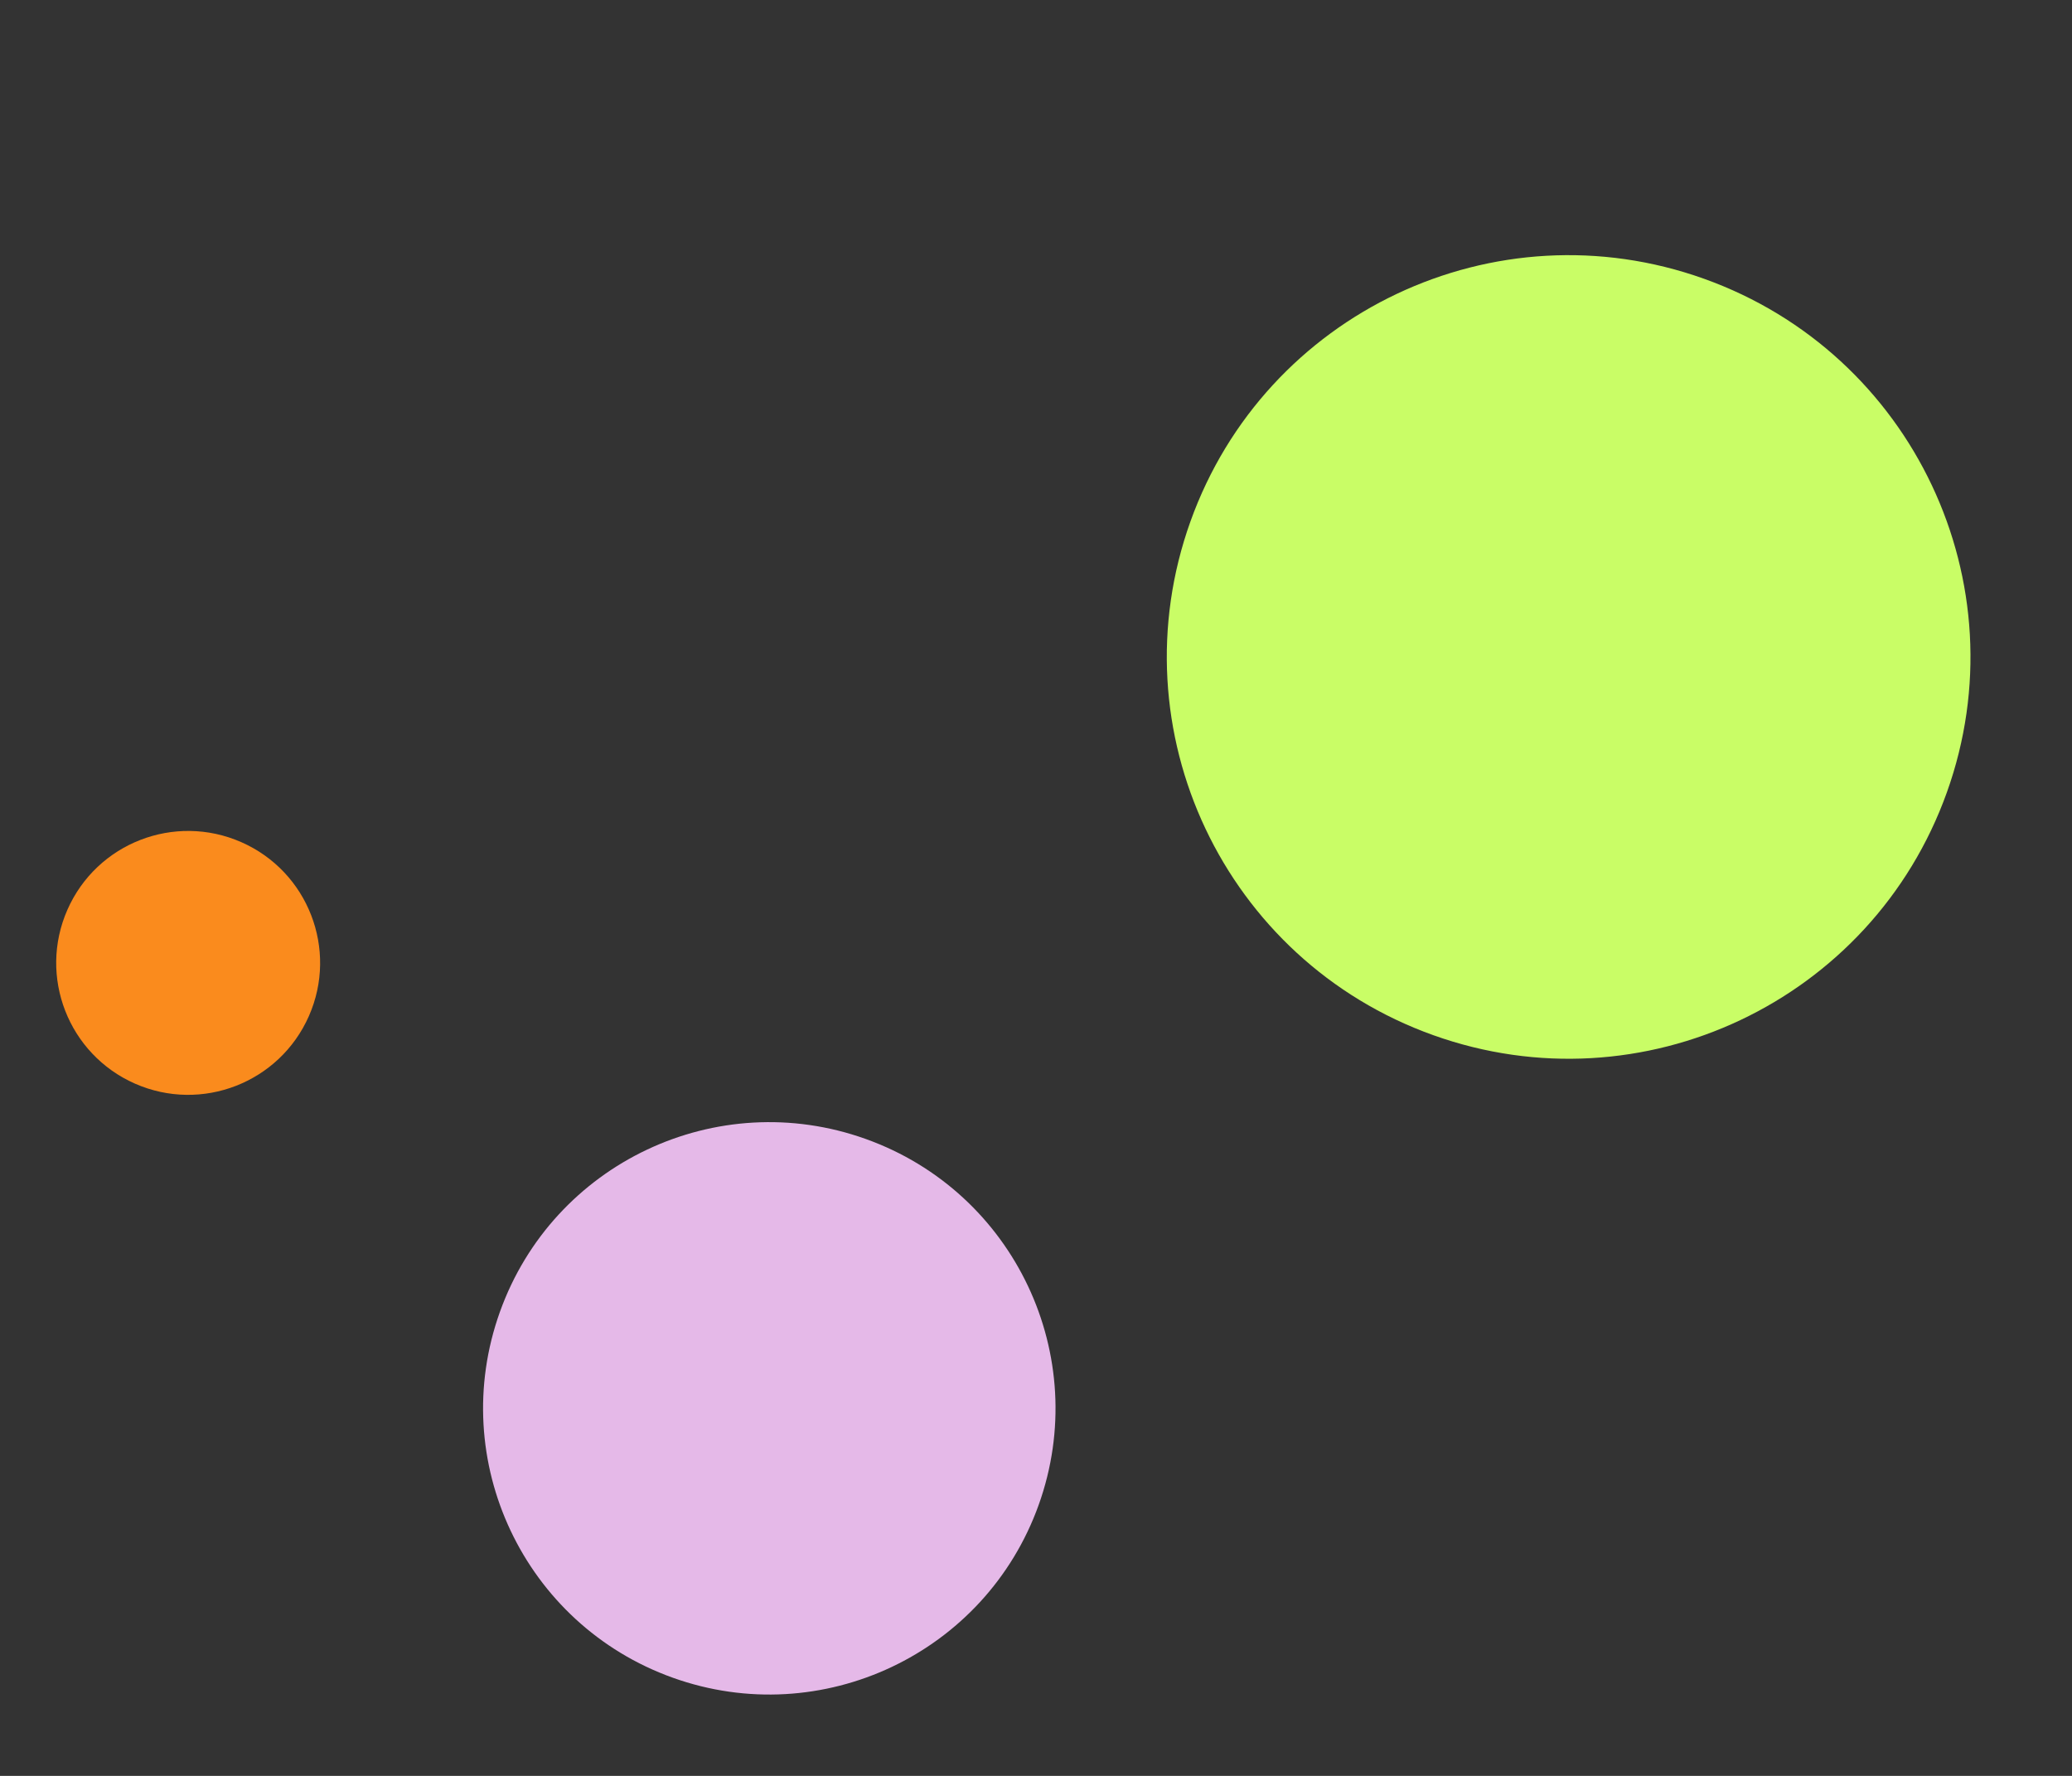 <svg xmlns="http://www.w3.org/2000/svg" xmlns:xlink="http://www.w3.org/1999/xlink" width="350" zoomAndPan="magnify" viewBox="0 0 262.5 225" height="300" preserveAspectRatio="xMidYMid meet" version="1.0"><rect x="0" y="0" width="262.5" height="225" fill="#333333" stroke="none"/><defs><clipPath id="585a20c566"><path d="M 7 105 L 41 105 L 41 139 L 7 139 Z M 7 105 " clip-rule="nonzero"/></clipPath><clipPath id="3a365ef1a4"><path d="M 32.406 144.027 L 1.809 130.566 L 15.27 99.965 L 45.867 113.43 Z M 32.406 144.027 " clip-rule="nonzero"/></clipPath><clipPath id="4e26072739"><path d="M 17.105 137.297 C 25.555 141.012 35.418 137.176 39.137 128.727 C 42.855 120.277 39.02 110.414 30.57 106.699 C 22.117 102.98 12.254 106.816 8.539 115.266 C 4.82 123.715 8.656 133.578 17.105 137.297 Z M 17.105 137.297 " clip-rule="nonzero"/></clipPath><clipPath id="9562cd36dc"><path d="M 61 142 L 134 142 L 134 215 L 61 215 Z M 61 142 " clip-rule="nonzero"/></clipPath><clipPath id="99609cdbc6"><path d="M 143.812 156.523 L 119.371 224.785 L 51.109 200.344 L 75.551 132.082 Z M 143.812 156.523 " clip-rule="nonzero"/></clipPath><clipPath id="21c0fa4528"><path d="M 131.594 190.656 C 138.34 171.805 128.531 151.051 109.68 144.305 C 90.832 137.555 70.078 147.363 63.332 166.215 C 56.582 185.062 66.391 205.816 85.242 212.566 C 104.09 219.312 124.844 209.504 131.594 190.656 Z M 131.594 190.656 " clip-rule="nonzero"/></clipPath><clipPath id="ab687fa193"><path d="M 147 32 L 250 32 L 250 135 L 147 135 Z M 147 32 " clip-rule="nonzero"/></clipPath><clipPath id="9a6930a581"><path d="M 263.801 52.473 L 229.492 148.309 L 133.656 113.996 L 167.969 18.164 Z M 263.801 52.473 " clip-rule="nonzero"/></clipPath><clipPath id="a9f15a55b3"><path d="M 246.648 100.391 C 256.121 73.926 242.348 44.793 215.887 35.32 C 189.422 25.844 160.289 39.617 150.812 66.078 C 141.34 92.543 155.109 121.676 181.574 131.152 C 208.039 140.625 237.172 126.855 246.648 100.391 Z M 246.648 100.391 " clip-rule="nonzero"/></clipPath></defs><g clip-path="url(#585a20c566)"><g clip-path="url(#3a365ef1a4)"><g clip-path="url(#4e26072739)"><path fill="#fa8b1d" d="M 32.406 144.027 L 1.809 130.566 L 15.27 99.965 L 45.867 113.43 Z M 32.406 144.027 " fill-opacity="1" fill-rule="nonzero"/></g></g></g><g clip-path="url(#9562cd36dc)"><g clip-path="url(#99609cdbc6)"><g clip-path="url(#21c0fa4528)"><path fill="#e5b9e8" d="M 143.812 156.523 L 119.371 224.785 L 51.109 200.344 L 75.551 132.082 Z M 143.812 156.523 " fill-opacity="1" fill-rule="nonzero"/></g></g></g><g clip-path="url(#ab687fa193)"><g clip-path="url(#9a6930a581)"><g clip-path="url(#a9f15a55b3)"><path fill="#c9fd66" d="M 263.801 52.473 L 229.492 148.309 L 133.656 113.996 L 167.969 18.164 Z M 263.801 52.473 " fill-opacity="1" fill-rule="nonzero"/></g></g></g></svg>